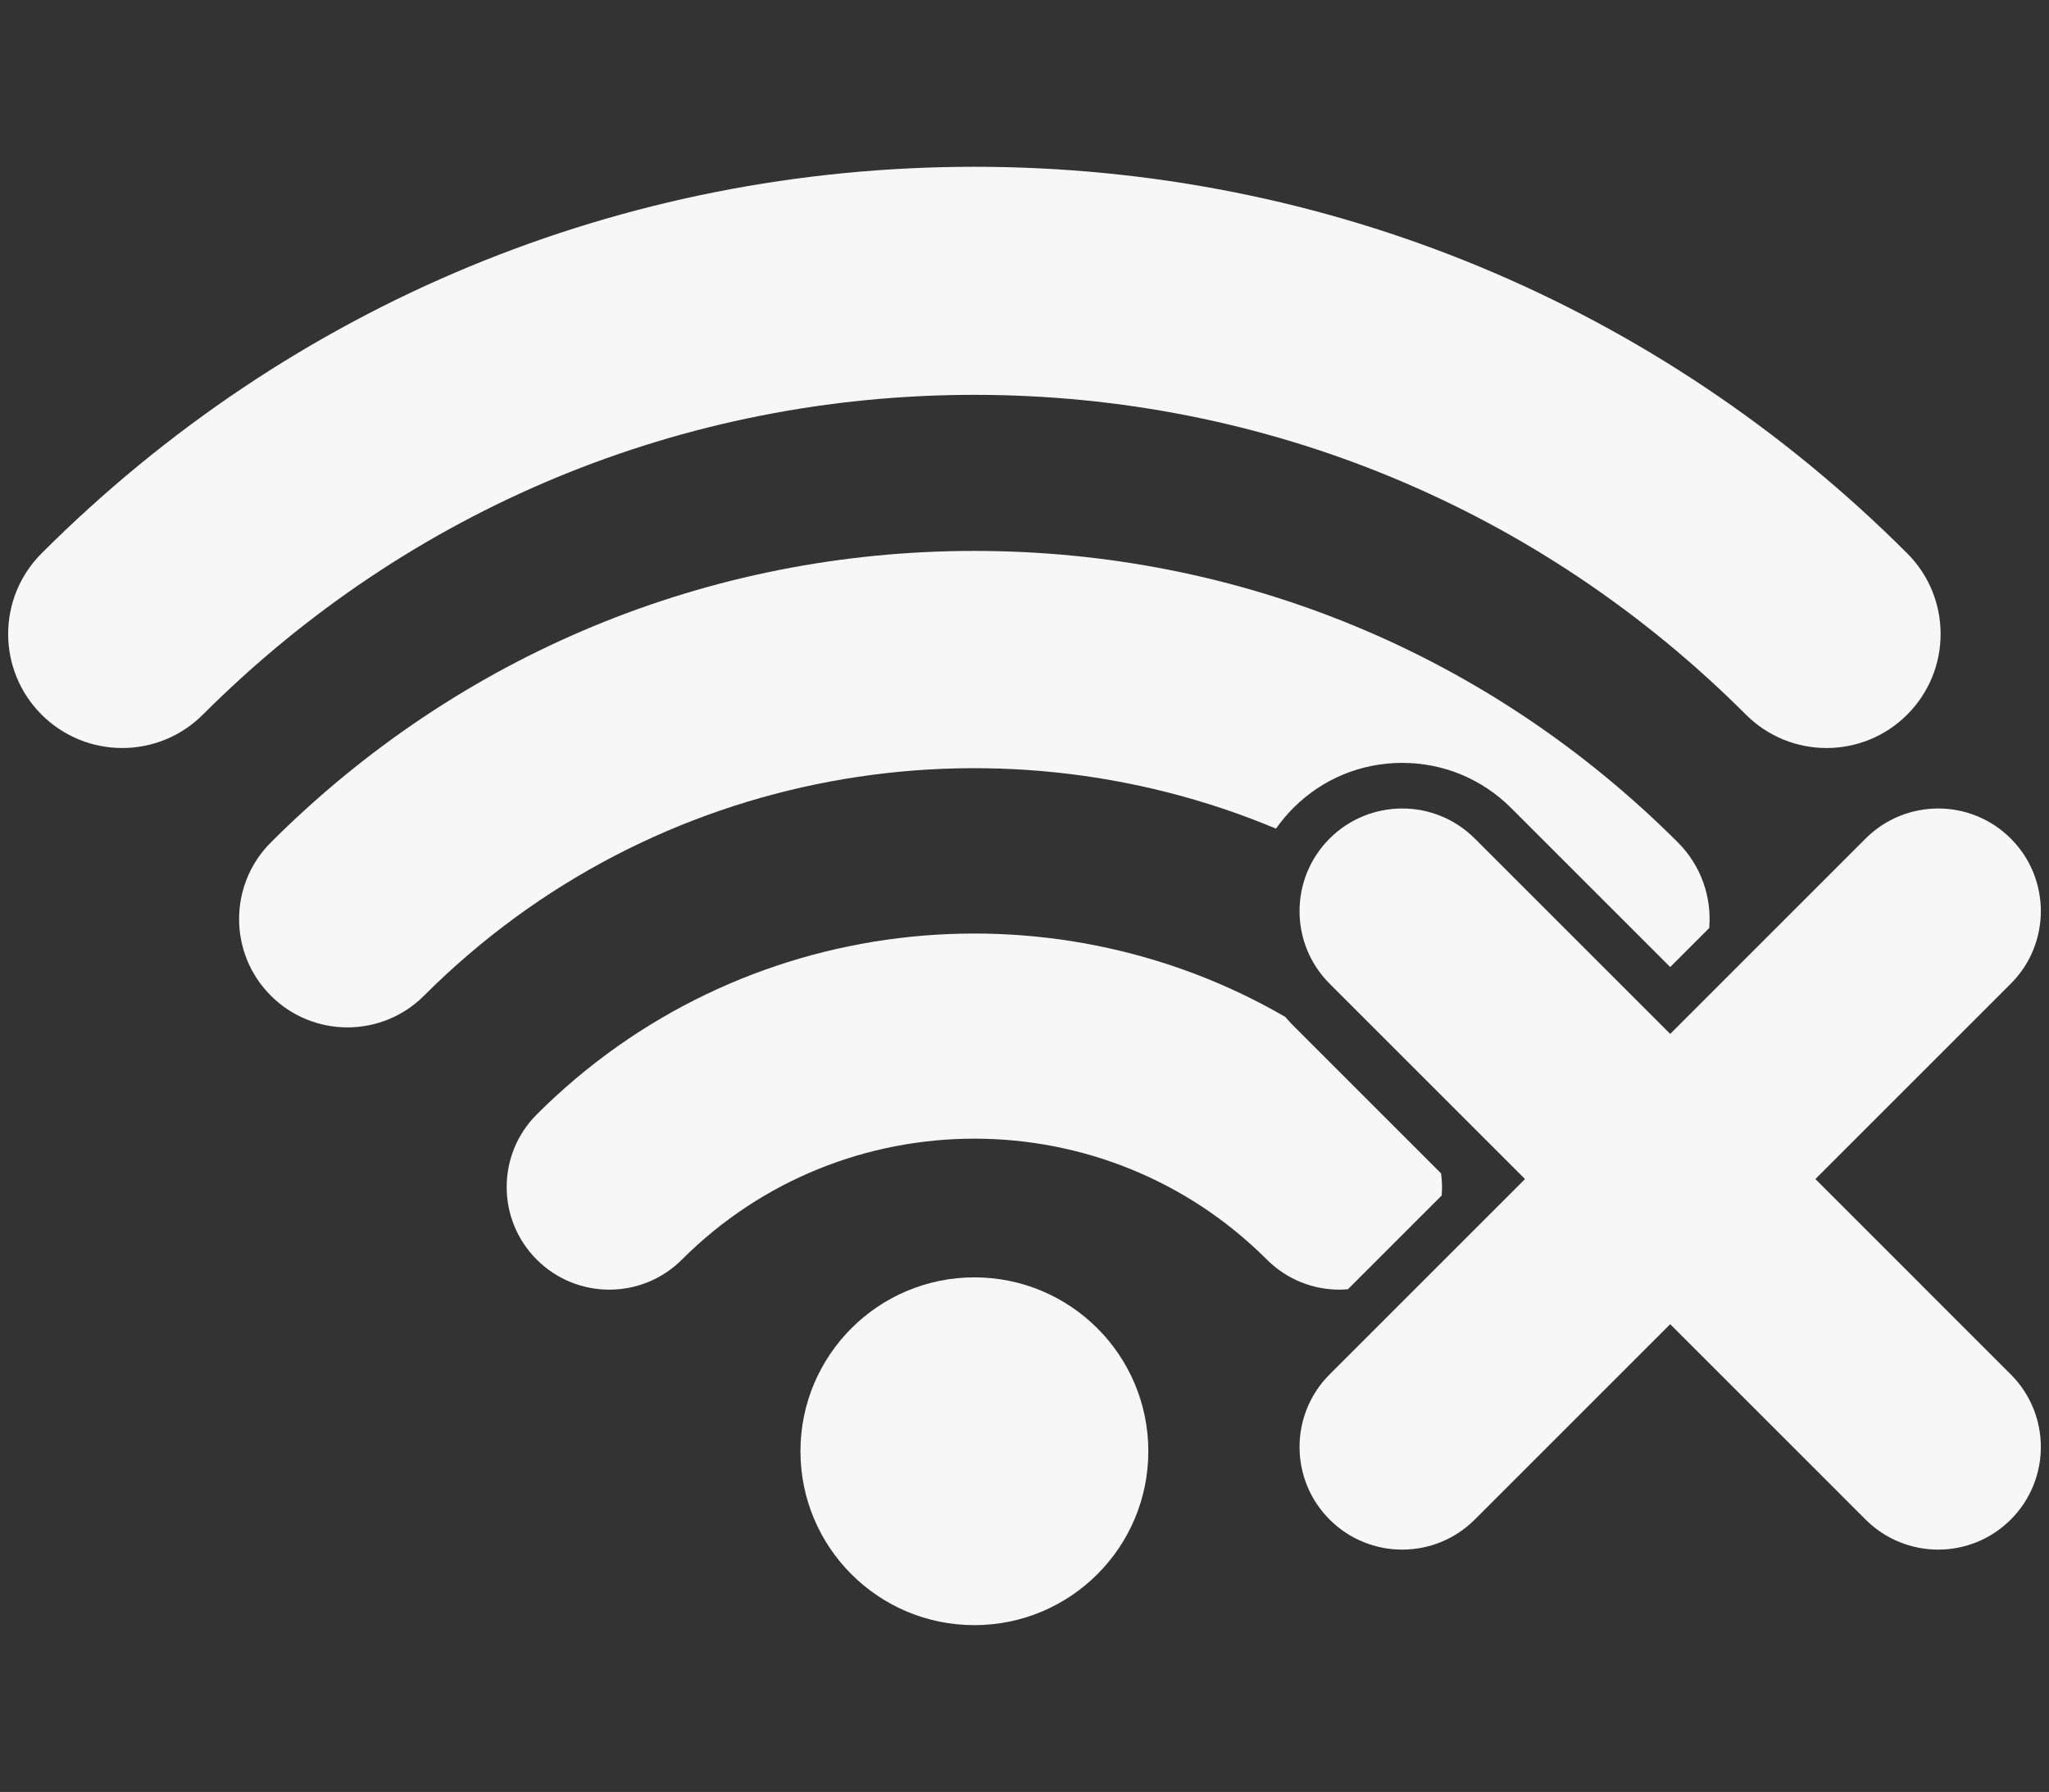 <?xml version="1.0" encoding="utf-8"?>
<!-- Generator: Adobe Illustrator 15.1.0, SVG Export Plug-In . SVG Version: 6.00 Build 0)  -->
<!DOCTYPE svg PUBLIC "-//W3C//DTD SVG 1.1//EN" "http://www.w3.org/Graphics/SVG/1.1/DTD/svg11.dtd">
<svg version="1.1" id="Layer_1" xmlns="http://www.w3.org/2000/svg"  x="0px" y="0px"
	 width="250.822px" height="219.412px" viewBox="0 0 250.822 219.412" enable-background="new 0 0 250.822 219.412"
	 xml:space="preserve">
<rect x="0" y="0" width="250.822" height="219.412" fill="#333333" stroke="none"/>
<g>
	<path fill="#F7F7F7" d="M223.592,91.59c-3.574,0-7.146-1.363-9.873-4.09c-25.248-25.249-58.787-39.154-94.442-39.154
		c-35.653,0-69.194,13.905-94.443,39.154c-5.451,5.452-14.292,5.453-19.746,0c-5.452-5.453-5.452-14.293,0.001-19.745
		c30.523-30.523,71.077-47.333,114.188-47.333c43.113,0,83.666,16.81,114.188,47.333c5.453,5.452,5.452,14.293,0,19.746
		C230.738,90.227,227.165,91.59,223.592,91.59z"/>
	<circle fill="#F7F7F7" cx="119.277" cy="177.697" r="21.292"/>
	<g>
		<path fill="#F7F7F7" d="M237.258,189.74c-3.217,0-6.432-1.227-8.886-3.68l-65.612-65.614c-4.907-4.907-4.906-12.863,0.001-17.771
			c4.907-4.906,12.863-4.907,17.77,0l65.612,65.613c4.908,4.906,4.907,12.863,0,17.771
			C243.689,188.513,240.473,189.74,237.258,189.74z"/>
		<path fill="#F7F7F7" d="M171.646,189.74c-3.216,0-6.432-1.227-8.885-3.68c-4.907-4.908-4.908-12.865-0.001-17.771l65.612-65.613
			c4.908-4.907,12.863-4.908,17.771,0c4.907,4.908,4.908,12.864,0,17.771L180.53,186.06
			C178.076,188.513,174.861,189.74,171.646,189.74z"/>
	</g>
	<g>
		<path fill="#F7F7F7" d="M164.192,102.158c-0.497,0.369-0.981,0.764-1.432,1.215C163.211,102.922,163.695,102.527,164.192,102.158z
			"/>
		<path fill="#F7F7F7" d="M180.53,103.374c-0.612-0.613-1.273-1.151-1.971-1.61C179.257,102.223,179.918,102.76,180.53,103.374z"/>
		<path fill="#F7F7F7" d="M158.316,98.931c3.561-3.56,8.294-5.521,13.329-5.521s9.768,1.96,13.329,5.521l19.477,19.478l4.779-4.78
			c0.311-3.75-0.963-7.605-3.831-10.475c-23.021-23.02-53.605-35.698-86.123-35.698c-32.516,0-63.102,12.678-86.122,35.698
			c-5.18,5.18-5.181,13.578-0.001,18.758s13.579,5.18,18.758,0c28.146-28.144,69.663-34.957,104.288-20.45
			C156.822,100.573,157.525,99.723,158.316,98.931z"/>
	</g>
	<path fill="#F7F7F7" d="M163.966,157.91c0.345,0,0.69-0.021,1.034-0.049l11.482-11.482c0.073-0.9,0.044-1.805-0.075-2.701
		l-18.091-18.091c-0.347-0.347-0.673-0.708-0.987-1.075c-28.987-16.827-66.833-12.848-91.626,11.947
		c-4.907,4.906-4.908,12.863,0,17.771s12.865,4.906,17.771,0c19.74-19.742,51.864-19.744,71.607,0
		C157.534,156.683,160.75,157.91,163.966,157.91z"/>
</g>
</svg>
